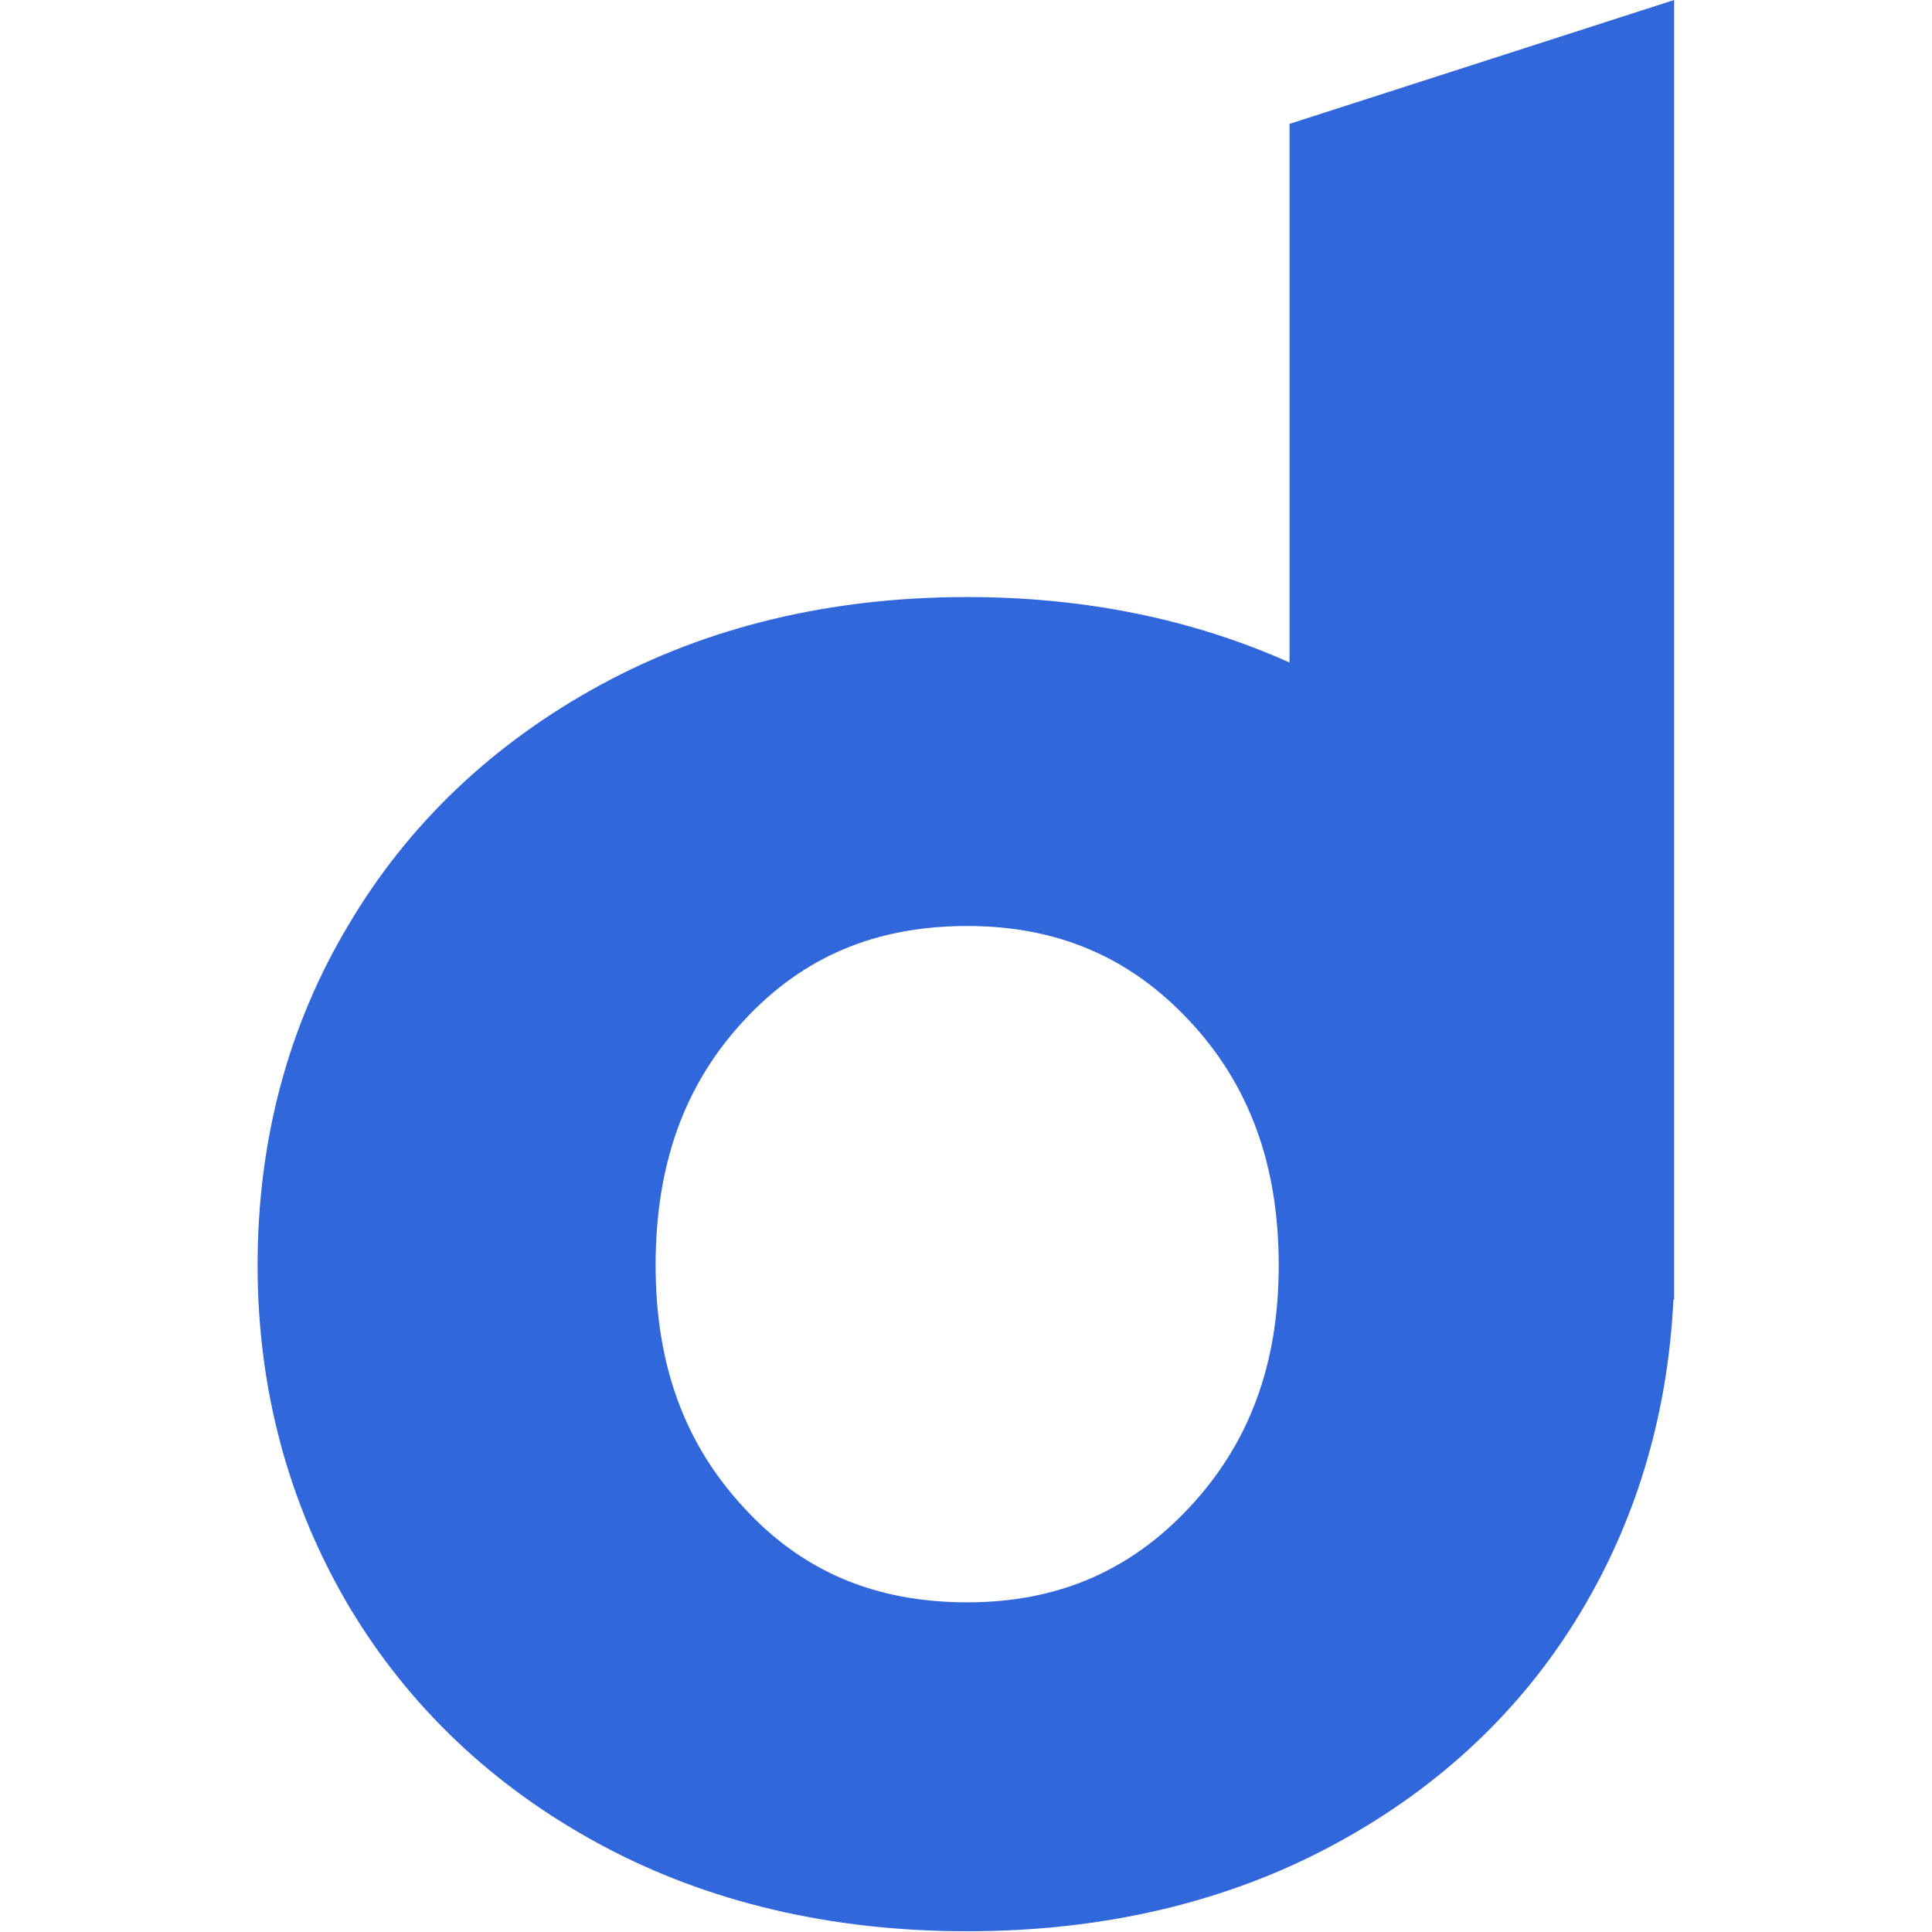 <svg width="60" height="60" viewBox="0 0 60 60" fill="none" xmlns="http://www.w3.org/2000/svg">
  <g clip-path="url(#clip0_2003_5838)">
    <path fill-rule="evenodd" clip-rule="evenodd"
      d="M40.047 20.575V3.847L51.992 0V40.359H51.969C51.804 43.795 50.888 46.991 49.224 49.841C47.392 52.995 44.748 55.498 41.418 57.29C38.092 59.082 34.261 59.977 30.038 59.977C25.812 59.977 21.985 59.082 18.655 57.29C15.326 55.498 12.681 52.995 10.81 49.841C8.959 46.686 8 43.144 8 39.297C8 35.39 8.959 31.829 10.829 28.716C12.681 25.581 15.326 23.078 18.655 21.267C21.985 19.457 25.812 18.542 30.038 18.542C33.699 18.542 37.048 19.231 40.047 20.575ZM30.038 28.758C27.186 28.758 24.938 29.714 23.109 31.686C21.254 33.681 20.361 36.166 20.361 39.297C20.361 42.373 21.254 44.834 23.109 46.829C24.919 48.802 27.186 49.762 30.038 49.762C32.825 49.762 35.074 48.802 36.925 46.829C38.796 44.834 39.712 42.373 39.712 39.297C39.712 36.166 38.796 33.681 36.925 31.686C35.074 29.714 32.825 28.758 30.038 28.758Z"
      fill="#3067DB" />
  </g>
  <defs>
    <clipPath id="clip0_2003_5838">
      <rect width="44" height="60" fill="white" transform="translate(8)" />
    </clipPath>
  </defs>
</svg>